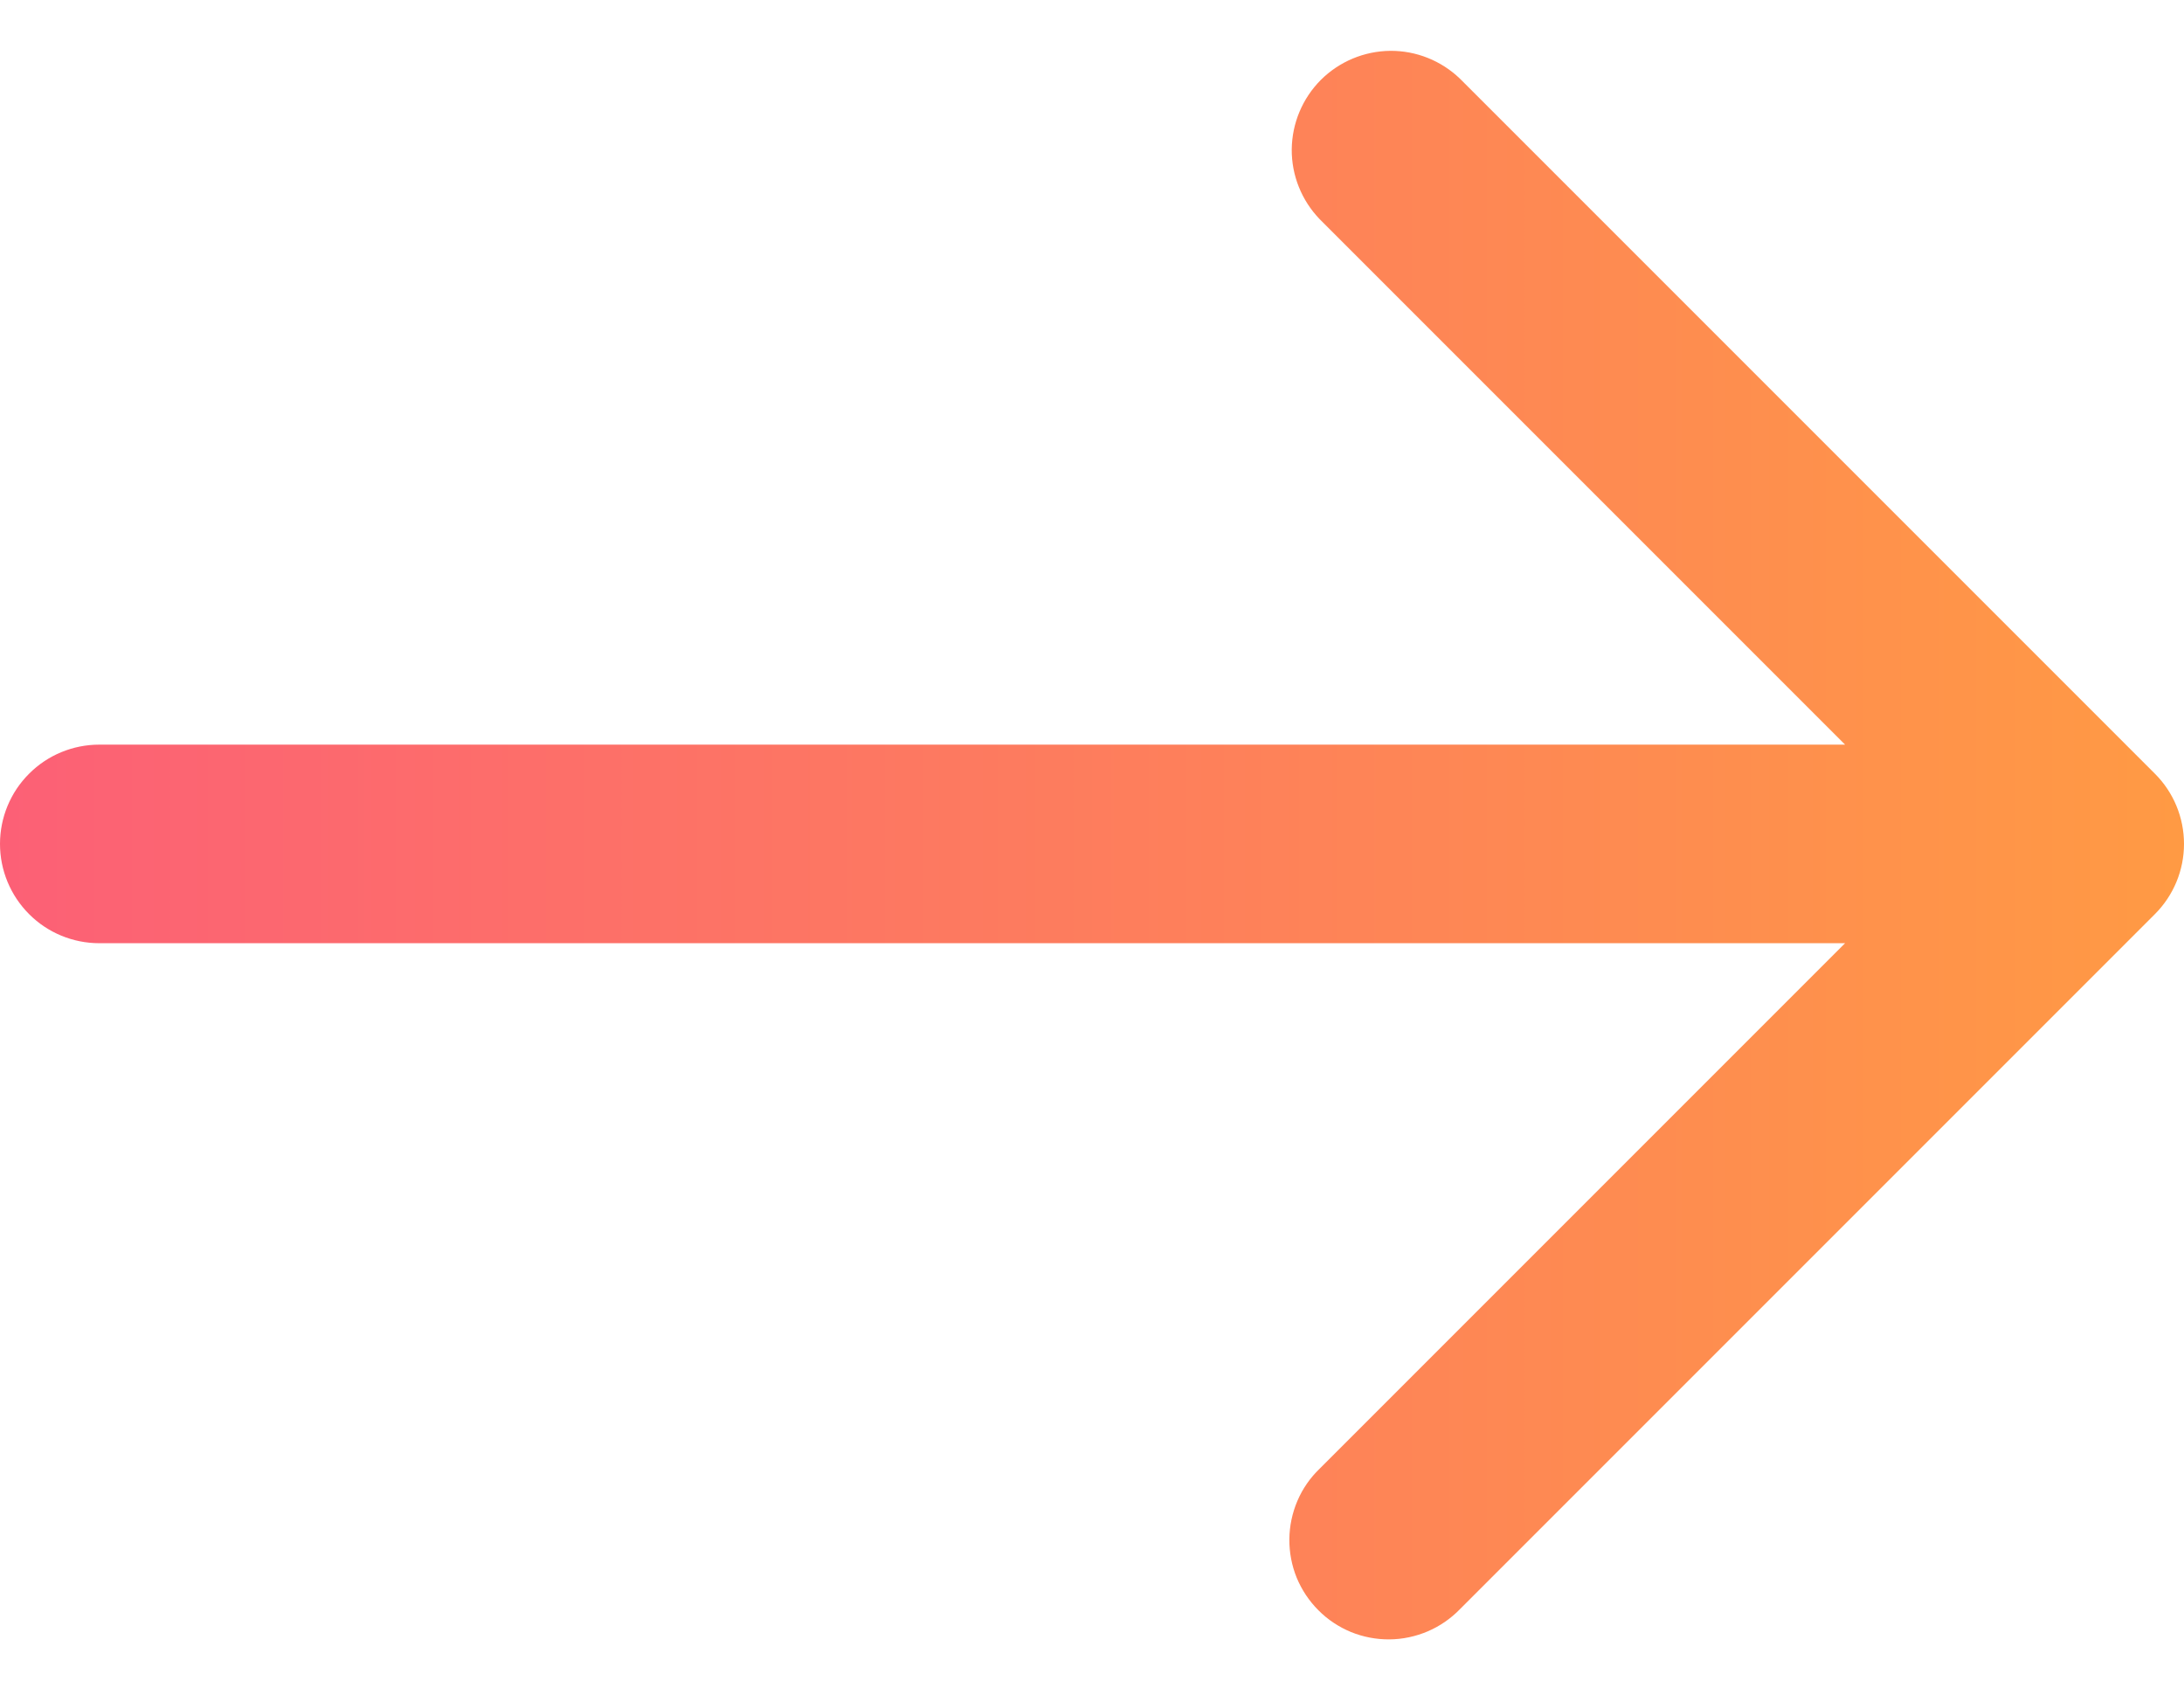 <svg width="22" height="17" viewBox="0 0 22 17" fill="none" xmlns="http://www.w3.org/2000/svg">
<path d="M21.707 7.793L14.707 0.793C14.518 0.611 14.266 0.51 14.004 0.512C13.741 0.515 13.491 0.62 13.305 0.805C13.12 0.991 13.015 1.241 13.012 1.504C13.01 1.766 13.111 2.018 13.293 2.207L18.586 7.5H1C0.735 7.5 0.48 7.605 0.293 7.793C0.105 7.98 0 8.235 0 8.5C0 8.765 0.105 9.019 0.293 9.207C0.48 9.395 0.735 9.5 1 9.5H18.586L13.293 14.793C13.197 14.885 13.121 14.995 13.069 15.117C13.017 15.239 12.989 15.371 12.988 15.504C12.987 15.636 13.012 15.768 13.062 15.891C13.113 16.014 13.187 16.125 13.281 16.219C13.374 16.313 13.486 16.387 13.609 16.438C13.732 16.488 13.864 16.513 13.996 16.512C14.129 16.511 14.26 16.483 14.382 16.431C14.504 16.379 14.615 16.302 14.707 16.207L21.707 9.207C21.895 9.019 22 8.765 22 8.5C22 8.235 21.895 7.98 21.707 7.793Z" fill="url(#paint0_linear_213_2181)"/>
<defs>
<linearGradient id="paint0_linear_213_2181" x1="0" y1="8.512" x2="22" y2="8.512" gradientUnits="userSpaceOnUse">
<stop stop-color="#FC6076"/>
<stop offset="1" stop-color="#FF9A44"/>
</linearGradient>
</defs>
</svg>
